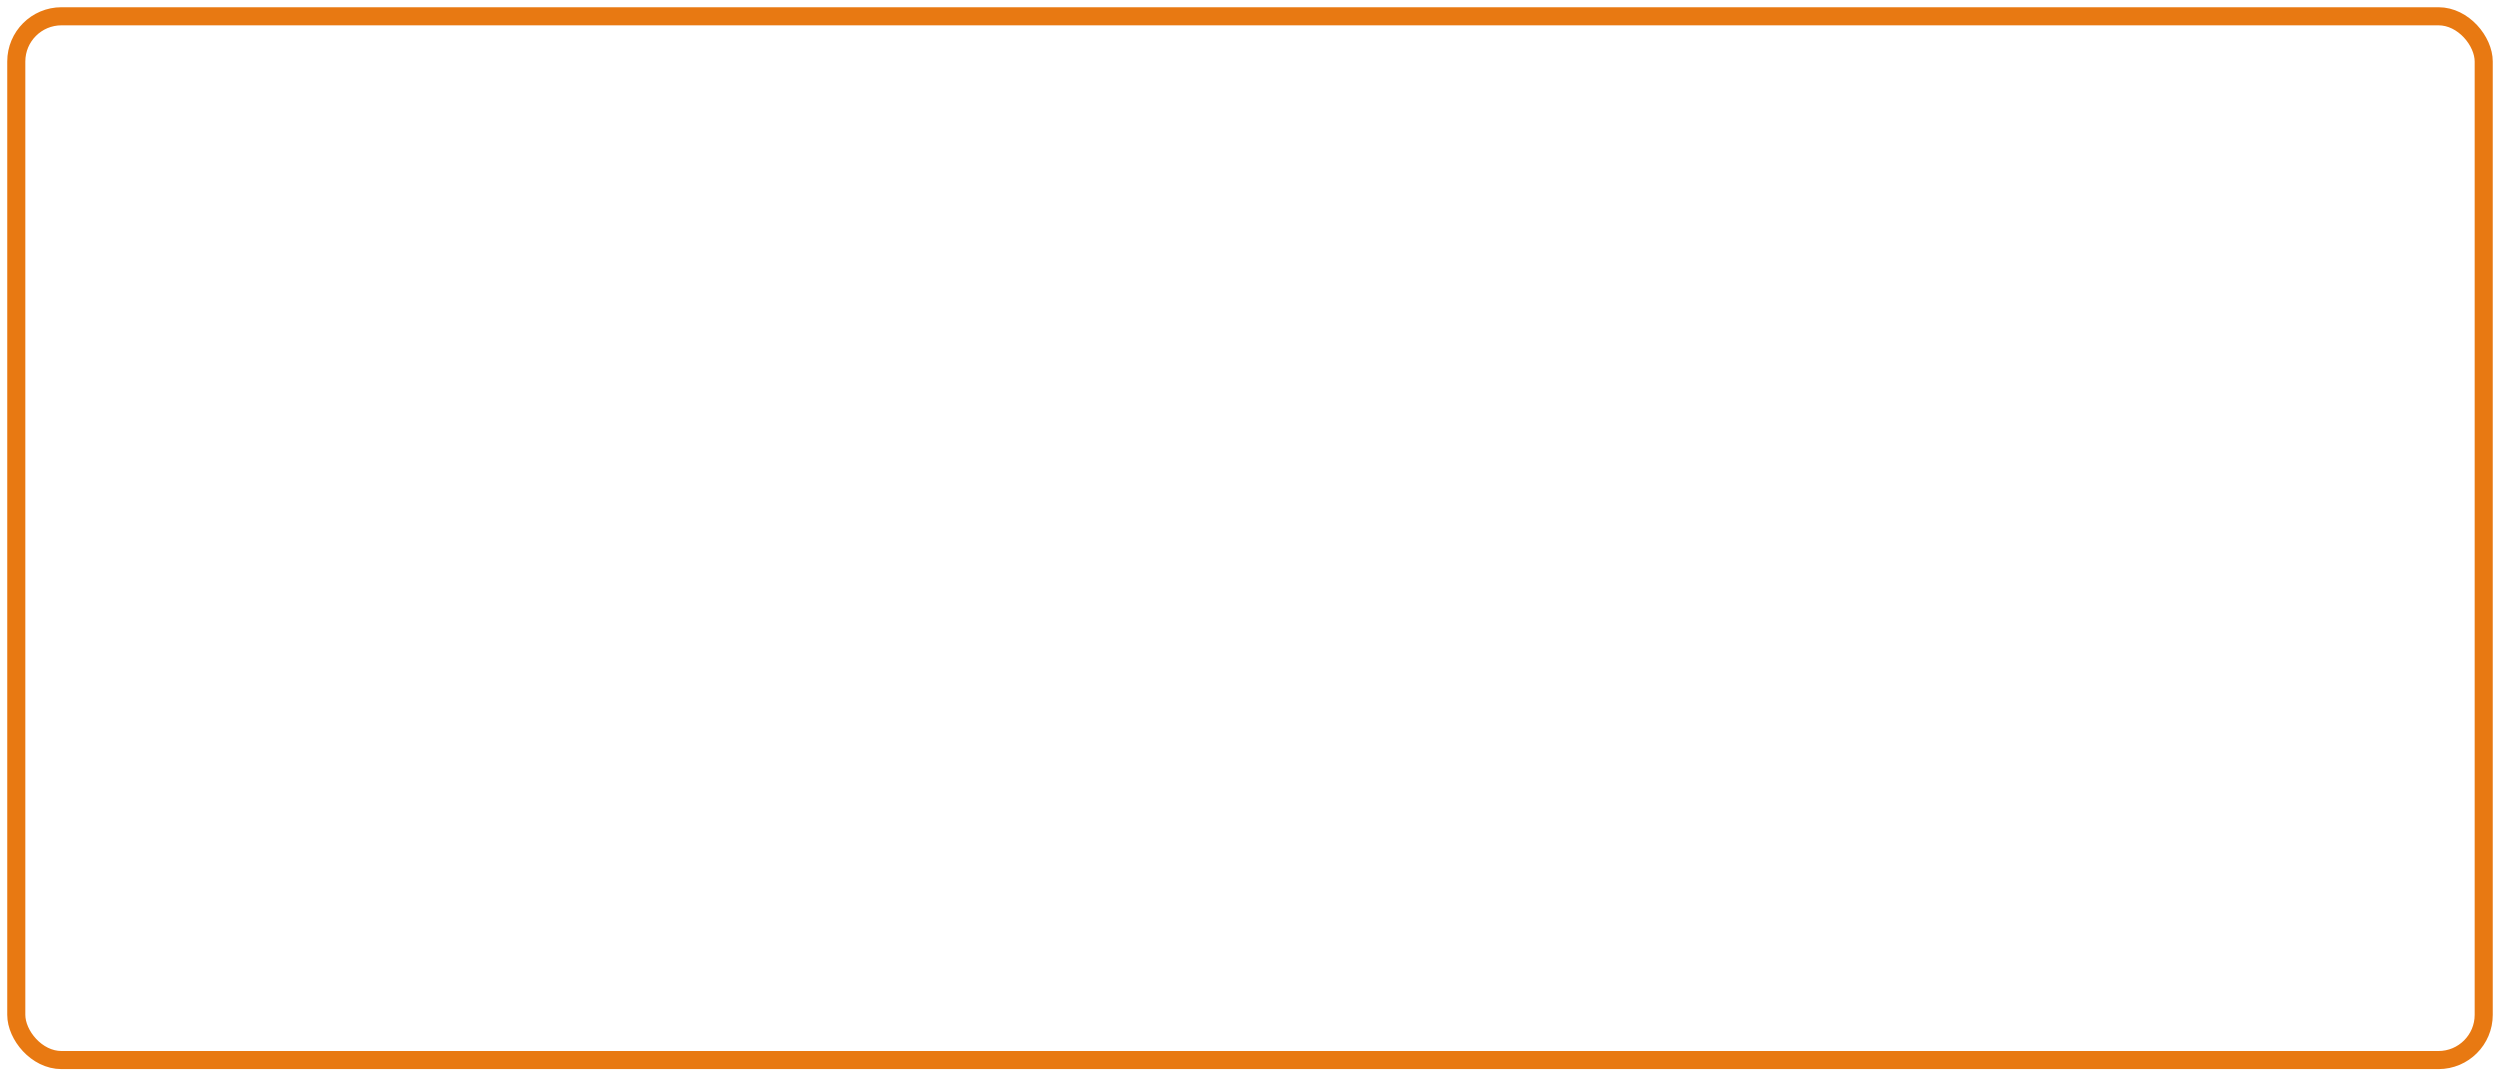 <svg width="1382" height="595" viewBox="0 0 1382 595" fill="none" xmlns="http://www.w3.org/2000/svg">
<g filter="url(#filter0_d_215_104)">
<rect x="4" width="1374" height="587" rx="30" fill="white"/>
<rect x="9" y="5" width="1364" height="577" rx="25" stroke="#E87912" stroke-width="10"/>
</g>
<defs>
<filter id="filter0_d_215_104" x="0" y="0" width="1382" height="595" filterUnits="userSpaceOnUse" color-interpolation-filters="sRGB">
<feFlood flood-opacity="0" result="BackgroundImageFix"/>
<feColorMatrix in="SourceAlpha" type="matrix" values="0 0 0 0 0 0 0 0 0 0 0 0 0 0 0 0 0 0 127 0" result="hardAlpha"/>
<feOffset dy="4"/>
<feGaussianBlur stdDeviation="2"/>
<feComposite in2="hardAlpha" operator="out"/>
<feColorMatrix type="matrix" values="0 0 0 0 0 0 0 0 0 0 0 0 0 0 0 0 0 0 0.25 0"/>
<feBlend mode="normal" in2="BackgroundImageFix" result="effect1_dropShadow_215_104"/>
<feBlend mode="normal" in="SourceGraphic" in2="effect1_dropShadow_215_104" result="shape"/>
</filter>
</defs>
</svg>
